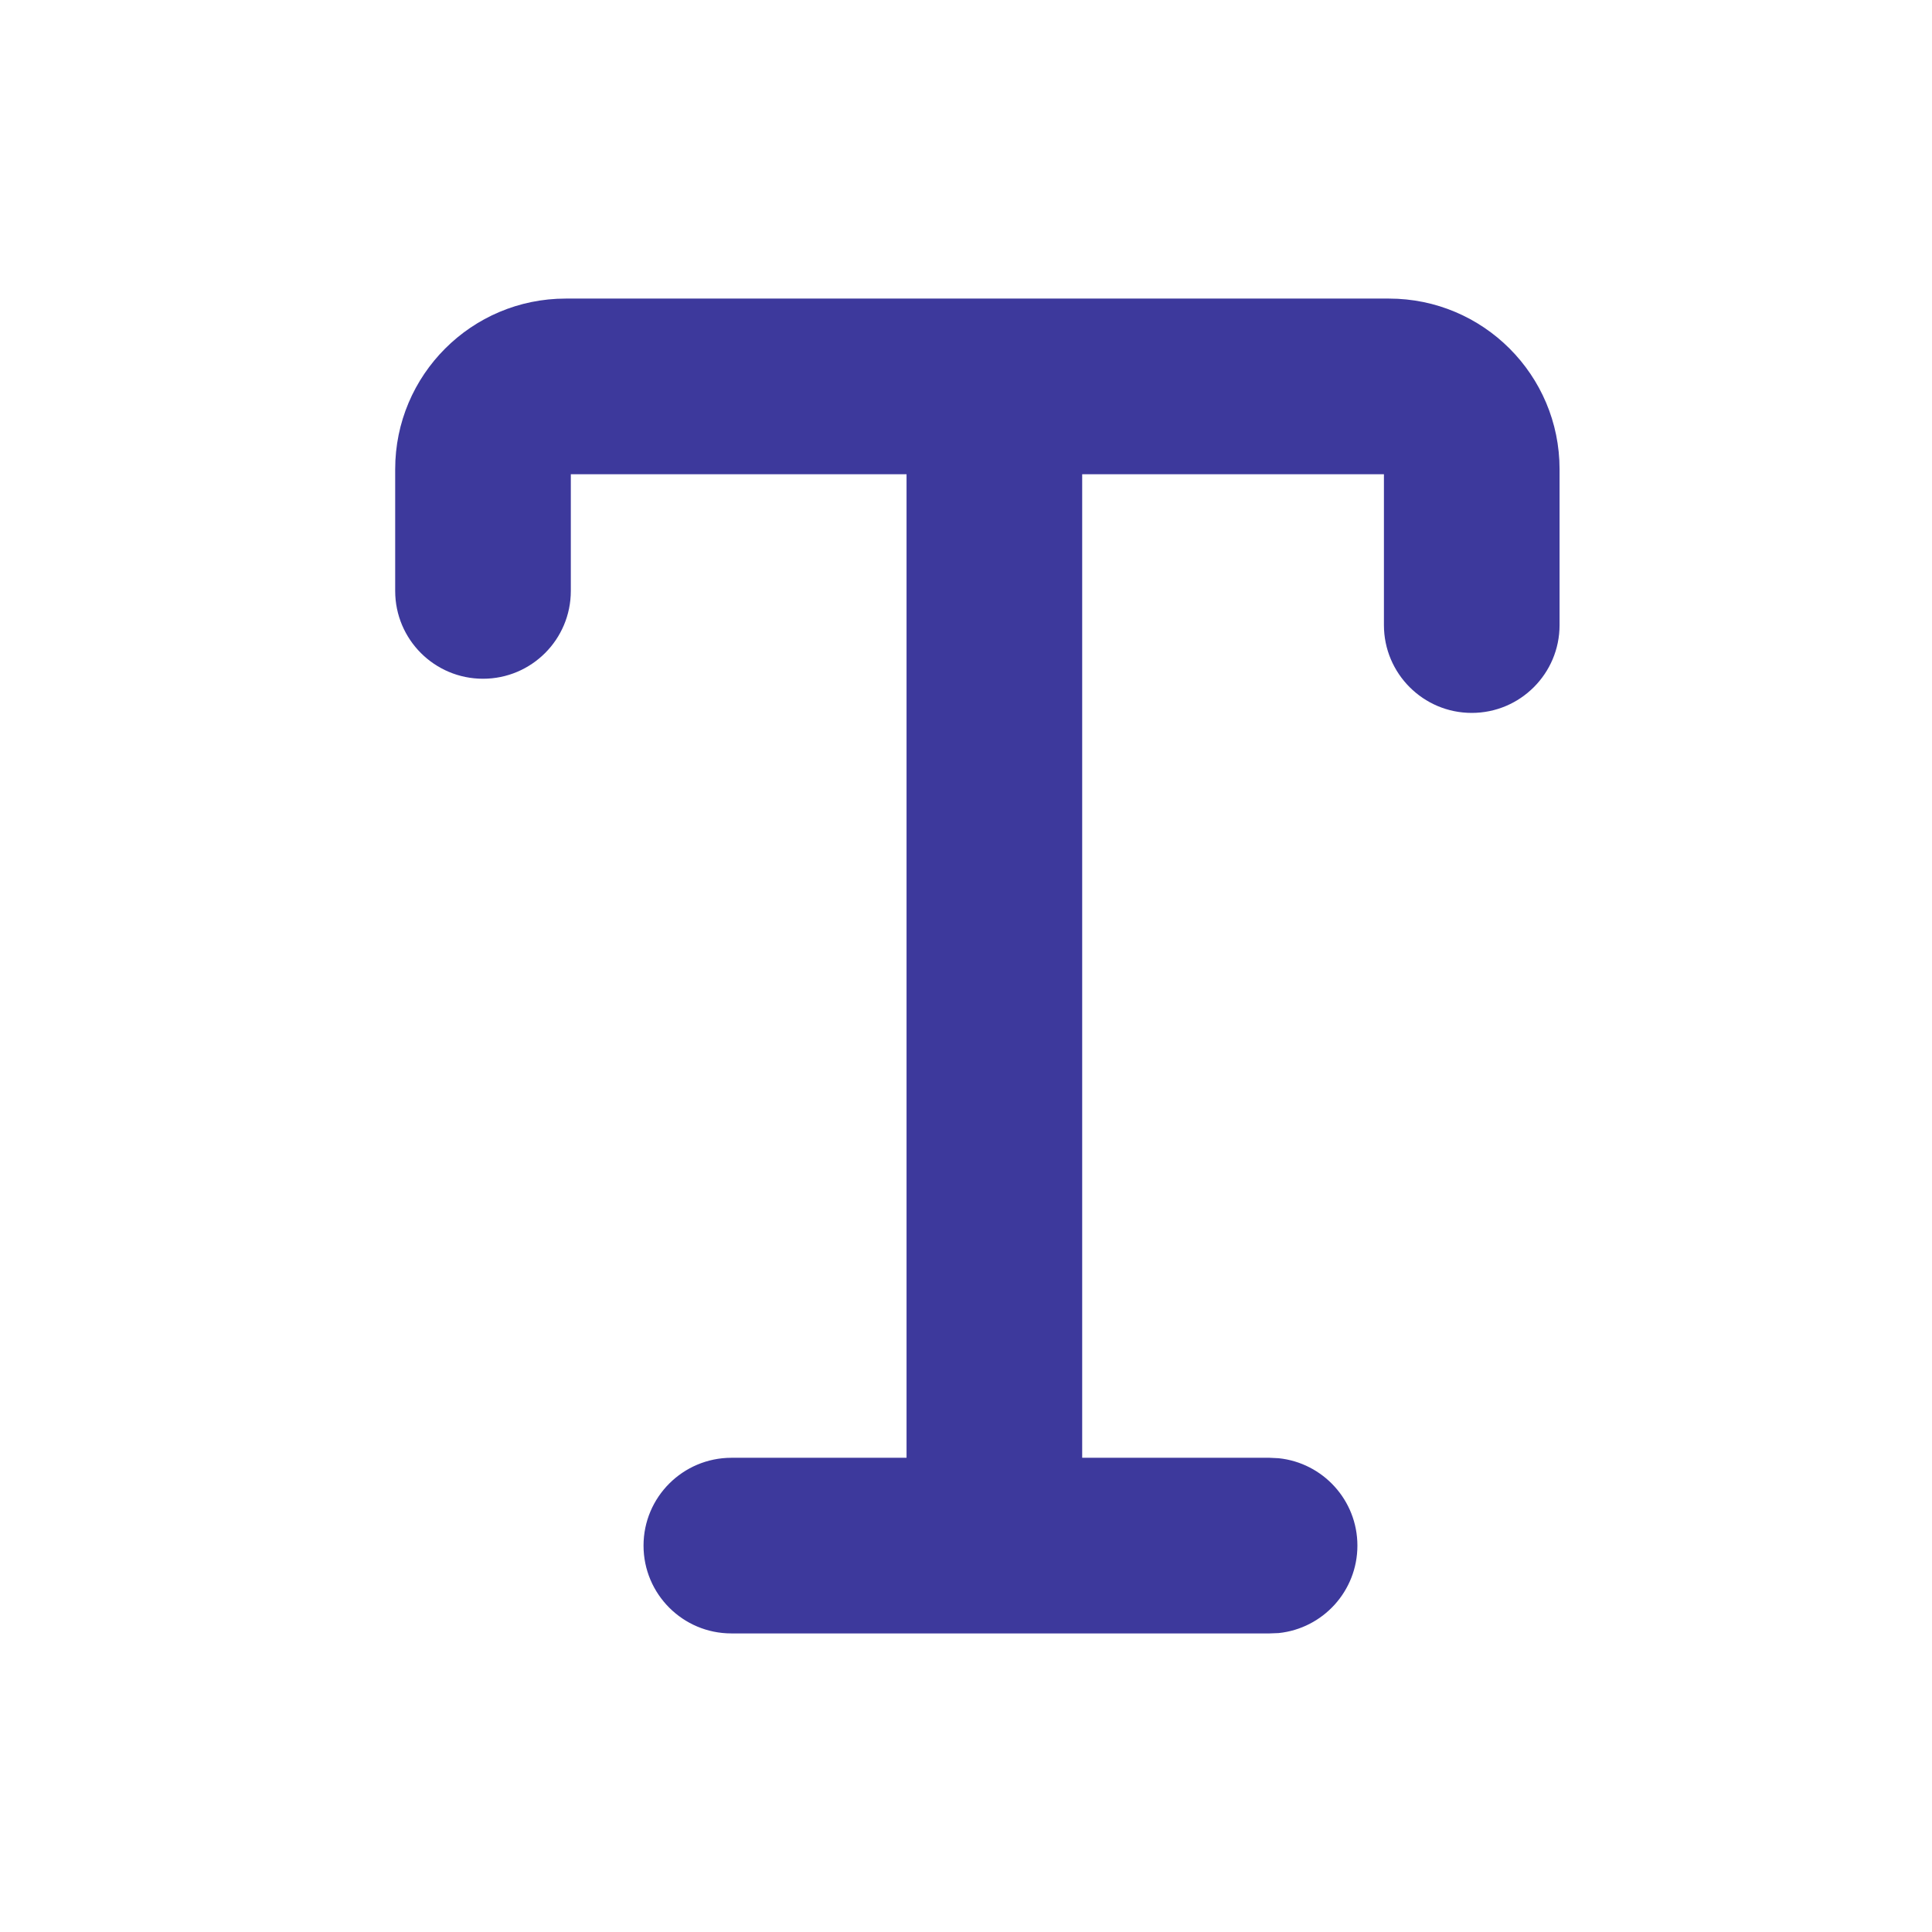 <?xml version="1.0" encoding="UTF-8"?> <svg xmlns="http://www.w3.org/2000/svg" width="22" height="22" viewBox="0 0 22 22" fill="none"><path d="M17.759 7.118C17.759 7.67 17.311 8.118 16.759 8.118C16.207 8.118 15.759 7.67 15.759 7.118V5.4H12.323V16.6H14.457L14.56 16.605C15.064 16.657 15.457 17.083 15.457 17.6C15.457 18.118 15.064 18.544 14.56 18.596L14.457 18.6H8.328C7.776 18.6 7.328 18.152 7.328 17.6C7.328 17.048 7.776 16.601 8.328 16.6H10.323V5.4H6.5V6.729C6.5 7.282 6.052 7.729 5.5 7.729C4.948 7.729 4.5 7.282 4.5 6.729V5.343C4.5 4.27 5.37 3.4 6.442 3.4H15.816C16.889 3.4 17.759 4.27 17.759 5.343V7.118Z" fill="#3D399C"></path></svg> 